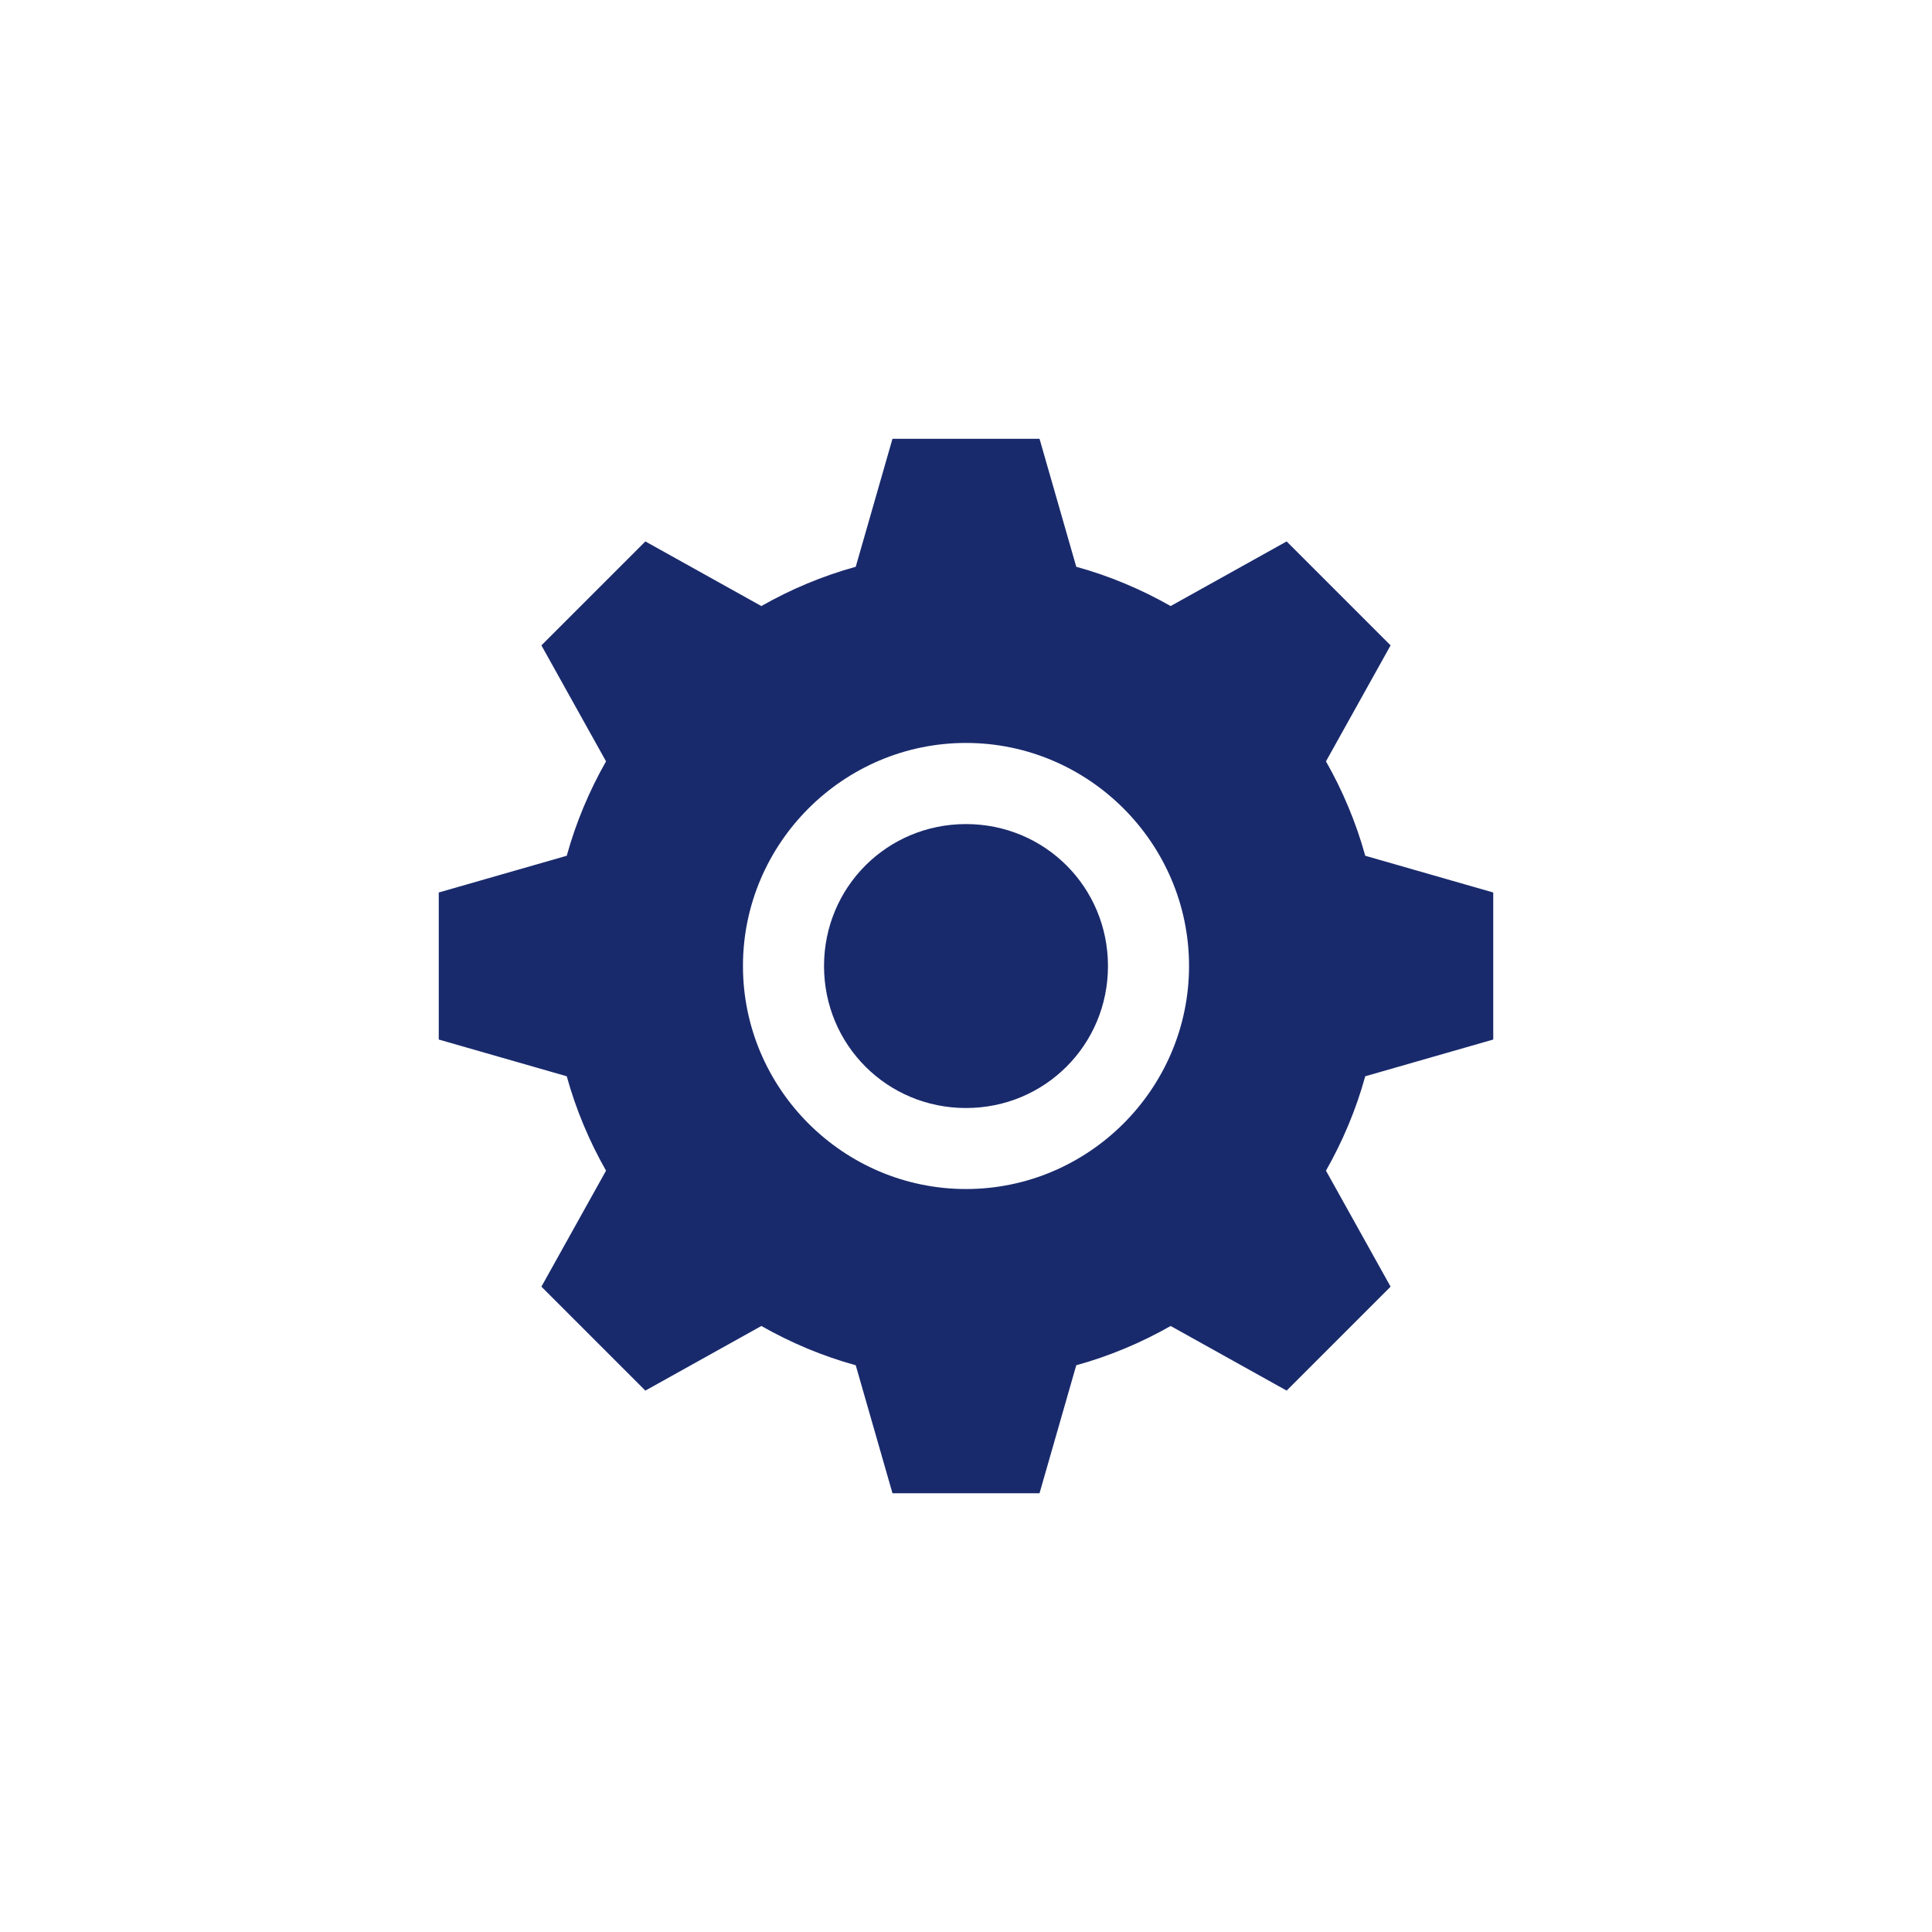 <?xml version="1.0" encoding="UTF-8"?>
<svg width="128pt" height="128pt" version="1.1" viewBox="0 0 128 128" xmlns="http://www.w3.org/2000/svg">
 <path d="m59.129 29.07-2.434 8.48c-2.207 0.609-4.309 1.496-6.254 2.602l-7.684-4.281-6.887 6.887 4.281 7.684c-1.105 1.945-1.996 4.051-2.602 6.254l-8.48 2.434v9.742l8.48 2.434c0.609 2.207 1.496 4.309 2.602 6.254l-4.281 7.684 6.887 6.887 7.684-4.281c1.945 1.105 4.051 1.996 6.254 2.602l2.434 8.48h9.742l2.434-8.48c2.207-0.609 4.309-1.496 6.254-2.602l7.684 4.281 6.887-6.887-4.281-7.684c1.105-1.945 1.996-4.051 2.602-6.254l8.48-2.434v-9.742l-8.48-2.434c-0.609-2.207-1.496-4.309-2.602-6.254l4.281-7.684-6.887-6.887-7.684 4.281c-1.945-1.105-4.051-1.996-6.254-2.602l-2.434-8.48zm4.871 20.152c8.129 0 14.777 6.648 14.777 14.777s-6.648 14.777-14.777 14.777-14.777-6.648-14.777-14.777 6.648-14.777 14.777-14.777zm0 5.375c-5.227 0-9.406 4.18-9.406 9.406 0 5.227 4.18 9.406 9.406 9.406s9.406-4.18 9.406-9.406c0-5.227-4.18-9.406-9.406-9.406z" fill="#192a6c"/>
</svg>
